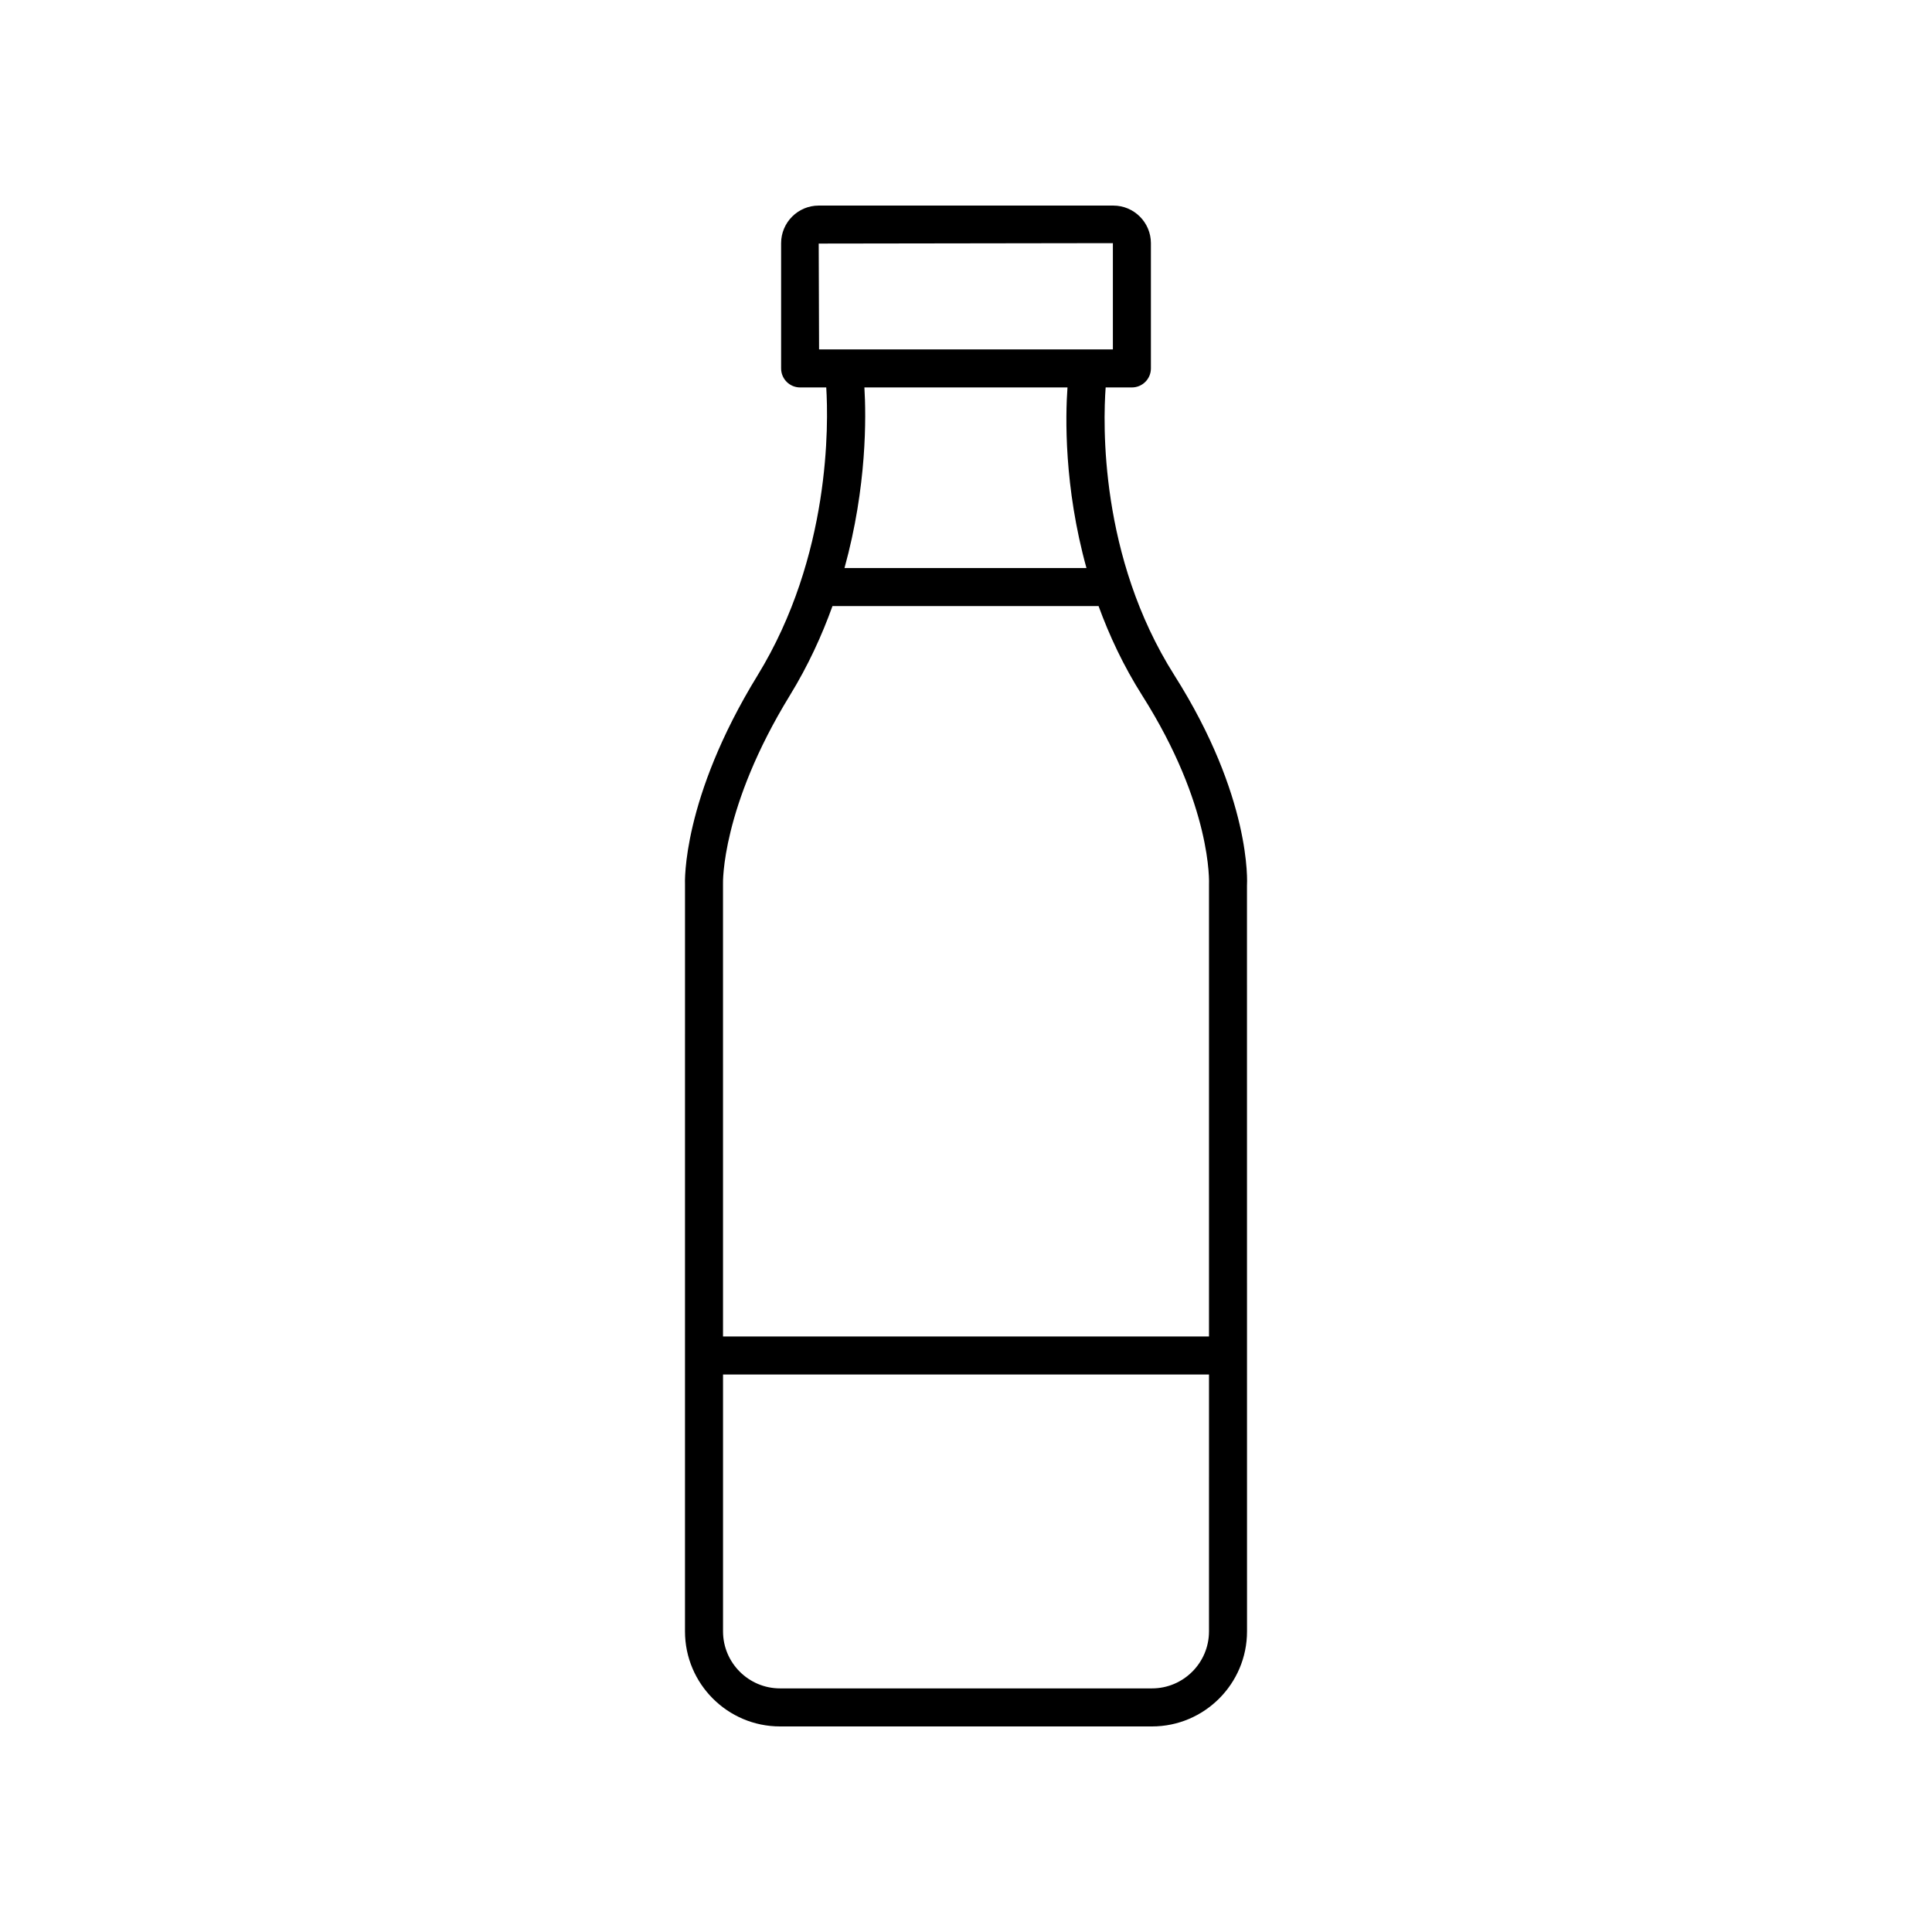 <?xml version="1.0" encoding="UTF-8"?>
<!-- Uploaded to: SVG Repo, www.svgrepo.com, Generator: SVG Repo Mixer Tools -->
<svg fill="#000000" width="800px" height="800px" version="1.1" viewBox="144 144 512 512" xmlns="http://www.w3.org/2000/svg">
 <path d="m455.21 322.93c-19.918-31.441-18.887-66.887-18.199-76.254h6.953c2.781 0 5.039-2.254 5.039-5.039v-33.191c-0.004-5.496-4.473-9.965-9.965-9.965h-78.07c-5.492 0-9.965 4.469-9.965 9.965v33.191c0 2.781 2.254 5.039 5.039 5.039h6.922c0.586 9.418 1.242 44.613-18.207 76.316-20.055 32.684-19.258 54.773-19.223 55.461l-0.004 197.88c0 13.891 11.301 25.191 25.191 25.191h98.562c13.891 0 25.191-11.301 25.191-25.191l-0.012-197.56c0.059-0.941 1.25-23.492-19.254-55.844zm-94.242-114.38 77.957-0.113v28.156h-77.863zm65.926 38.117c-0.551 7.656-0.945 26.324 5.031 47.875h-64.129c5.984-21.637 5.746-40.273 5.277-47.875zm-73.551 81.586c4.82-7.856 8.469-15.844 11.273-23.637h70.516c2.856 7.832 6.594 15.848 11.566 23.695 18.582 29.32 17.719 49.629 17.699 50.129v119.74l-128.79 0.004-0.004-119.95c-0.008-0.199-0.527-20.211 17.742-49.98zm95.941 263.19h-98.562c-8.336 0-15.113-6.781-15.113-15.113v-68.07h128.79l-0.004 68.07c0 8.336-6.781 15.113-15.113 15.113z"/>
</svg>